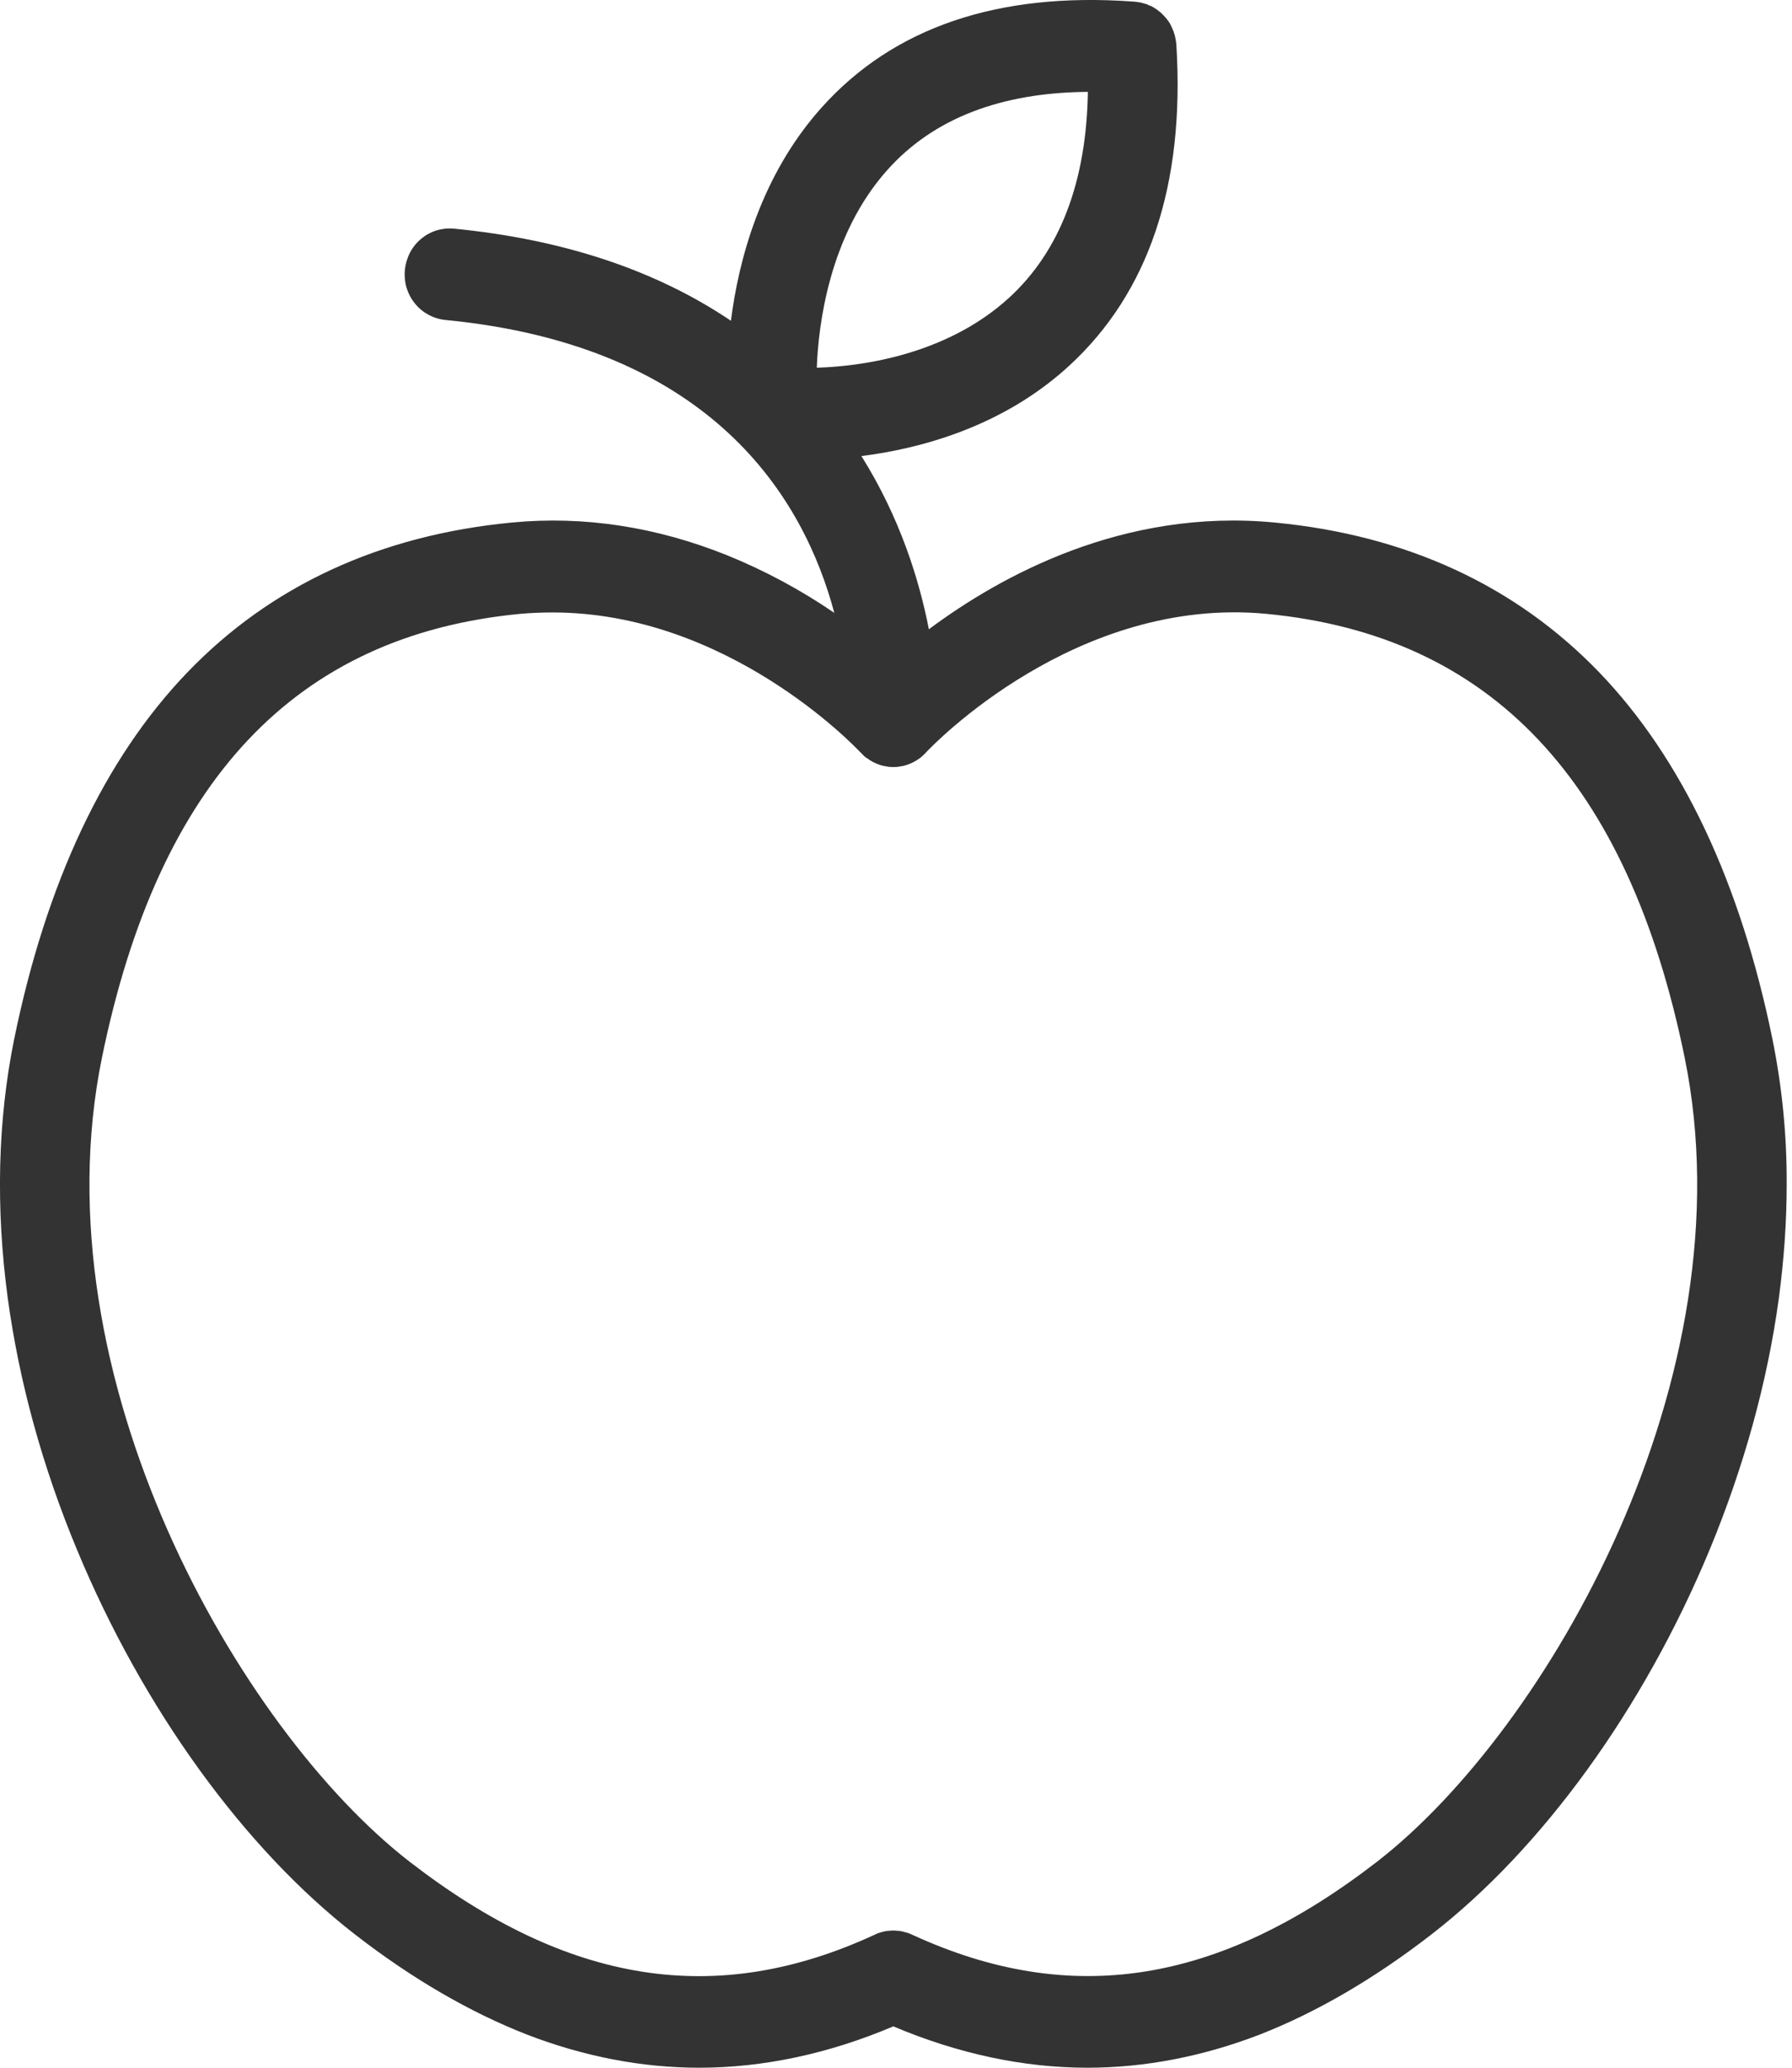 <svg width="26" height="30" viewBox="0 0 26 30" fill="none" xmlns="http://www.w3.org/2000/svg">
<path d="M25.716 15.075C25.25 12.797 24.405 11.006 23.205 9.757C21.993 8.498 20.409 7.764 18.492 7.581C16.296 7.371 14.508 8.361 13.477 9.13C13.337 8.411 13.057 7.508 12.498 6.617C13.331 6.512 14.537 6.203 15.51 5.309C16.669 4.246 17.193 2.679 17.068 0.652C17.068 0.634 17.065 0.619 17.062 0.605C17.062 0.59 17.059 0.573 17.053 0.555V0.55C17.05 0.529 17.045 0.509 17.036 0.488L17.027 0.456L17.021 0.442C17.01 0.413 16.995 0.384 16.981 0.354C16.975 0.343 16.969 0.331 16.96 0.319C16.951 0.305 16.94 0.293 16.931 0.279C16.908 0.252 16.887 0.226 16.861 0.203L16.847 0.188C16.803 0.151 16.756 0.116 16.704 0.089C16.686 0.084 16.675 0.078 16.666 0.075L16.643 0.063C16.608 0.052 16.573 0.043 16.538 0.034L16.512 0.031C16.5 0.028 16.488 0.028 16.477 0.025H16.471C16.462 0.025 16.453 0.025 16.445 0.022H16.43C14.479 -0.117 12.961 0.398 11.921 1.56C11.03 2.554 10.713 3.797 10.605 4.654C9.518 3.92 8.167 3.471 6.582 3.317C6.41 3.302 6.239 3.355 6.107 3.468C5.973 3.579 5.892 3.742 5.874 3.917C5.866 4.001 5.874 4.091 5.898 4.173C5.924 4.257 5.965 4.336 6.02 4.403C6.073 4.47 6.14 4.525 6.215 4.566C6.291 4.607 6.373 4.633 6.46 4.642C10.348 5.018 11.665 7.243 12.105 8.892C11.615 8.557 11.094 8.277 10.549 8.056C9.518 7.642 8.47 7.482 7.43 7.581C5.513 7.764 3.926 8.498 2.717 9.757C1.517 11.006 0.672 12.797 0.206 15.075C-0.033 16.252 -0.065 17.519 0.113 18.838C0.279 20.053 0.617 21.285 1.121 22.494C2.076 24.792 3.547 26.825 5.158 28.072C5.985 28.713 6.821 29.196 7.64 29.517C8.467 29.837 9.311 30 10.145 30C11.071 30 12.02 29.799 12.961 29.4C13.905 29.799 14.851 30 15.778 30C16.611 30 17.453 29.837 18.283 29.517C19.101 29.196 19.937 28.71 20.761 28.072C22.375 26.825 23.846 24.792 24.801 22.494C25.302 21.285 25.643 20.053 25.809 18.838C25.882 18.288 25.923 17.735 25.923 17.181C25.926 16.473 25.856 15.768 25.716 15.075ZM11.851 5.335C11.872 4.741 12.023 3.413 12.88 2.46C13.544 1.72 14.519 1.342 15.784 1.333C15.763 2.638 15.379 3.643 14.642 4.319C13.704 5.178 12.425 5.318 11.851 5.335ZM19.978 27.012C17.674 28.794 15.53 29.129 13.232 28.069C13.206 28.057 13.18 28.046 13.15 28.037H13.142C13.121 28.031 13.104 28.025 13.089 28.022C13.072 28.019 13.057 28.016 13.043 28.014H13.028C12.984 28.008 12.938 28.008 12.894 28.014C12.88 28.014 12.862 28.016 12.848 28.019C12.827 28.022 12.807 28.028 12.786 28.034L12.766 28.04C12.76 28.043 12.754 28.043 12.748 28.046H12.743L12.693 28.069C10.395 29.132 8.248 28.794 5.944 27.012C3.466 25.092 0.535 19.971 1.479 15.346C2.301 11.327 4.287 9.218 7.549 8.906C7.709 8.892 7.864 8.886 8.018 8.886C10.549 8.886 12.396 10.823 12.478 10.91L12.489 10.919C12.495 10.928 12.507 10.939 12.521 10.951C12.524 10.957 12.527 10.96 12.53 10.963C12.547 10.98 12.568 10.995 12.588 11.006C12.641 11.047 12.702 11.076 12.763 11.097C12.78 11.102 12.798 11.108 12.816 11.111C12.818 11.111 12.818 11.111 12.818 11.111L12.827 11.114L12.848 11.117C12.885 11.126 12.923 11.129 12.961 11.129C12.999 11.129 13.037 11.126 13.075 11.117L13.113 11.111L13.121 11.108C13.133 11.105 13.145 11.102 13.159 11.097C13.223 11.076 13.284 11.044 13.337 11.006L13.346 11C13.36 10.989 13.375 10.977 13.386 10.965L13.389 10.963C13.407 10.948 13.421 10.933 13.436 10.916L13.442 10.91C13.529 10.817 15.612 8.644 18.373 8.906C21.635 9.218 23.622 11.327 24.443 15.346C25.387 19.971 22.456 25.092 19.978 27.012Z" fill="#333333"/>
</svg>
